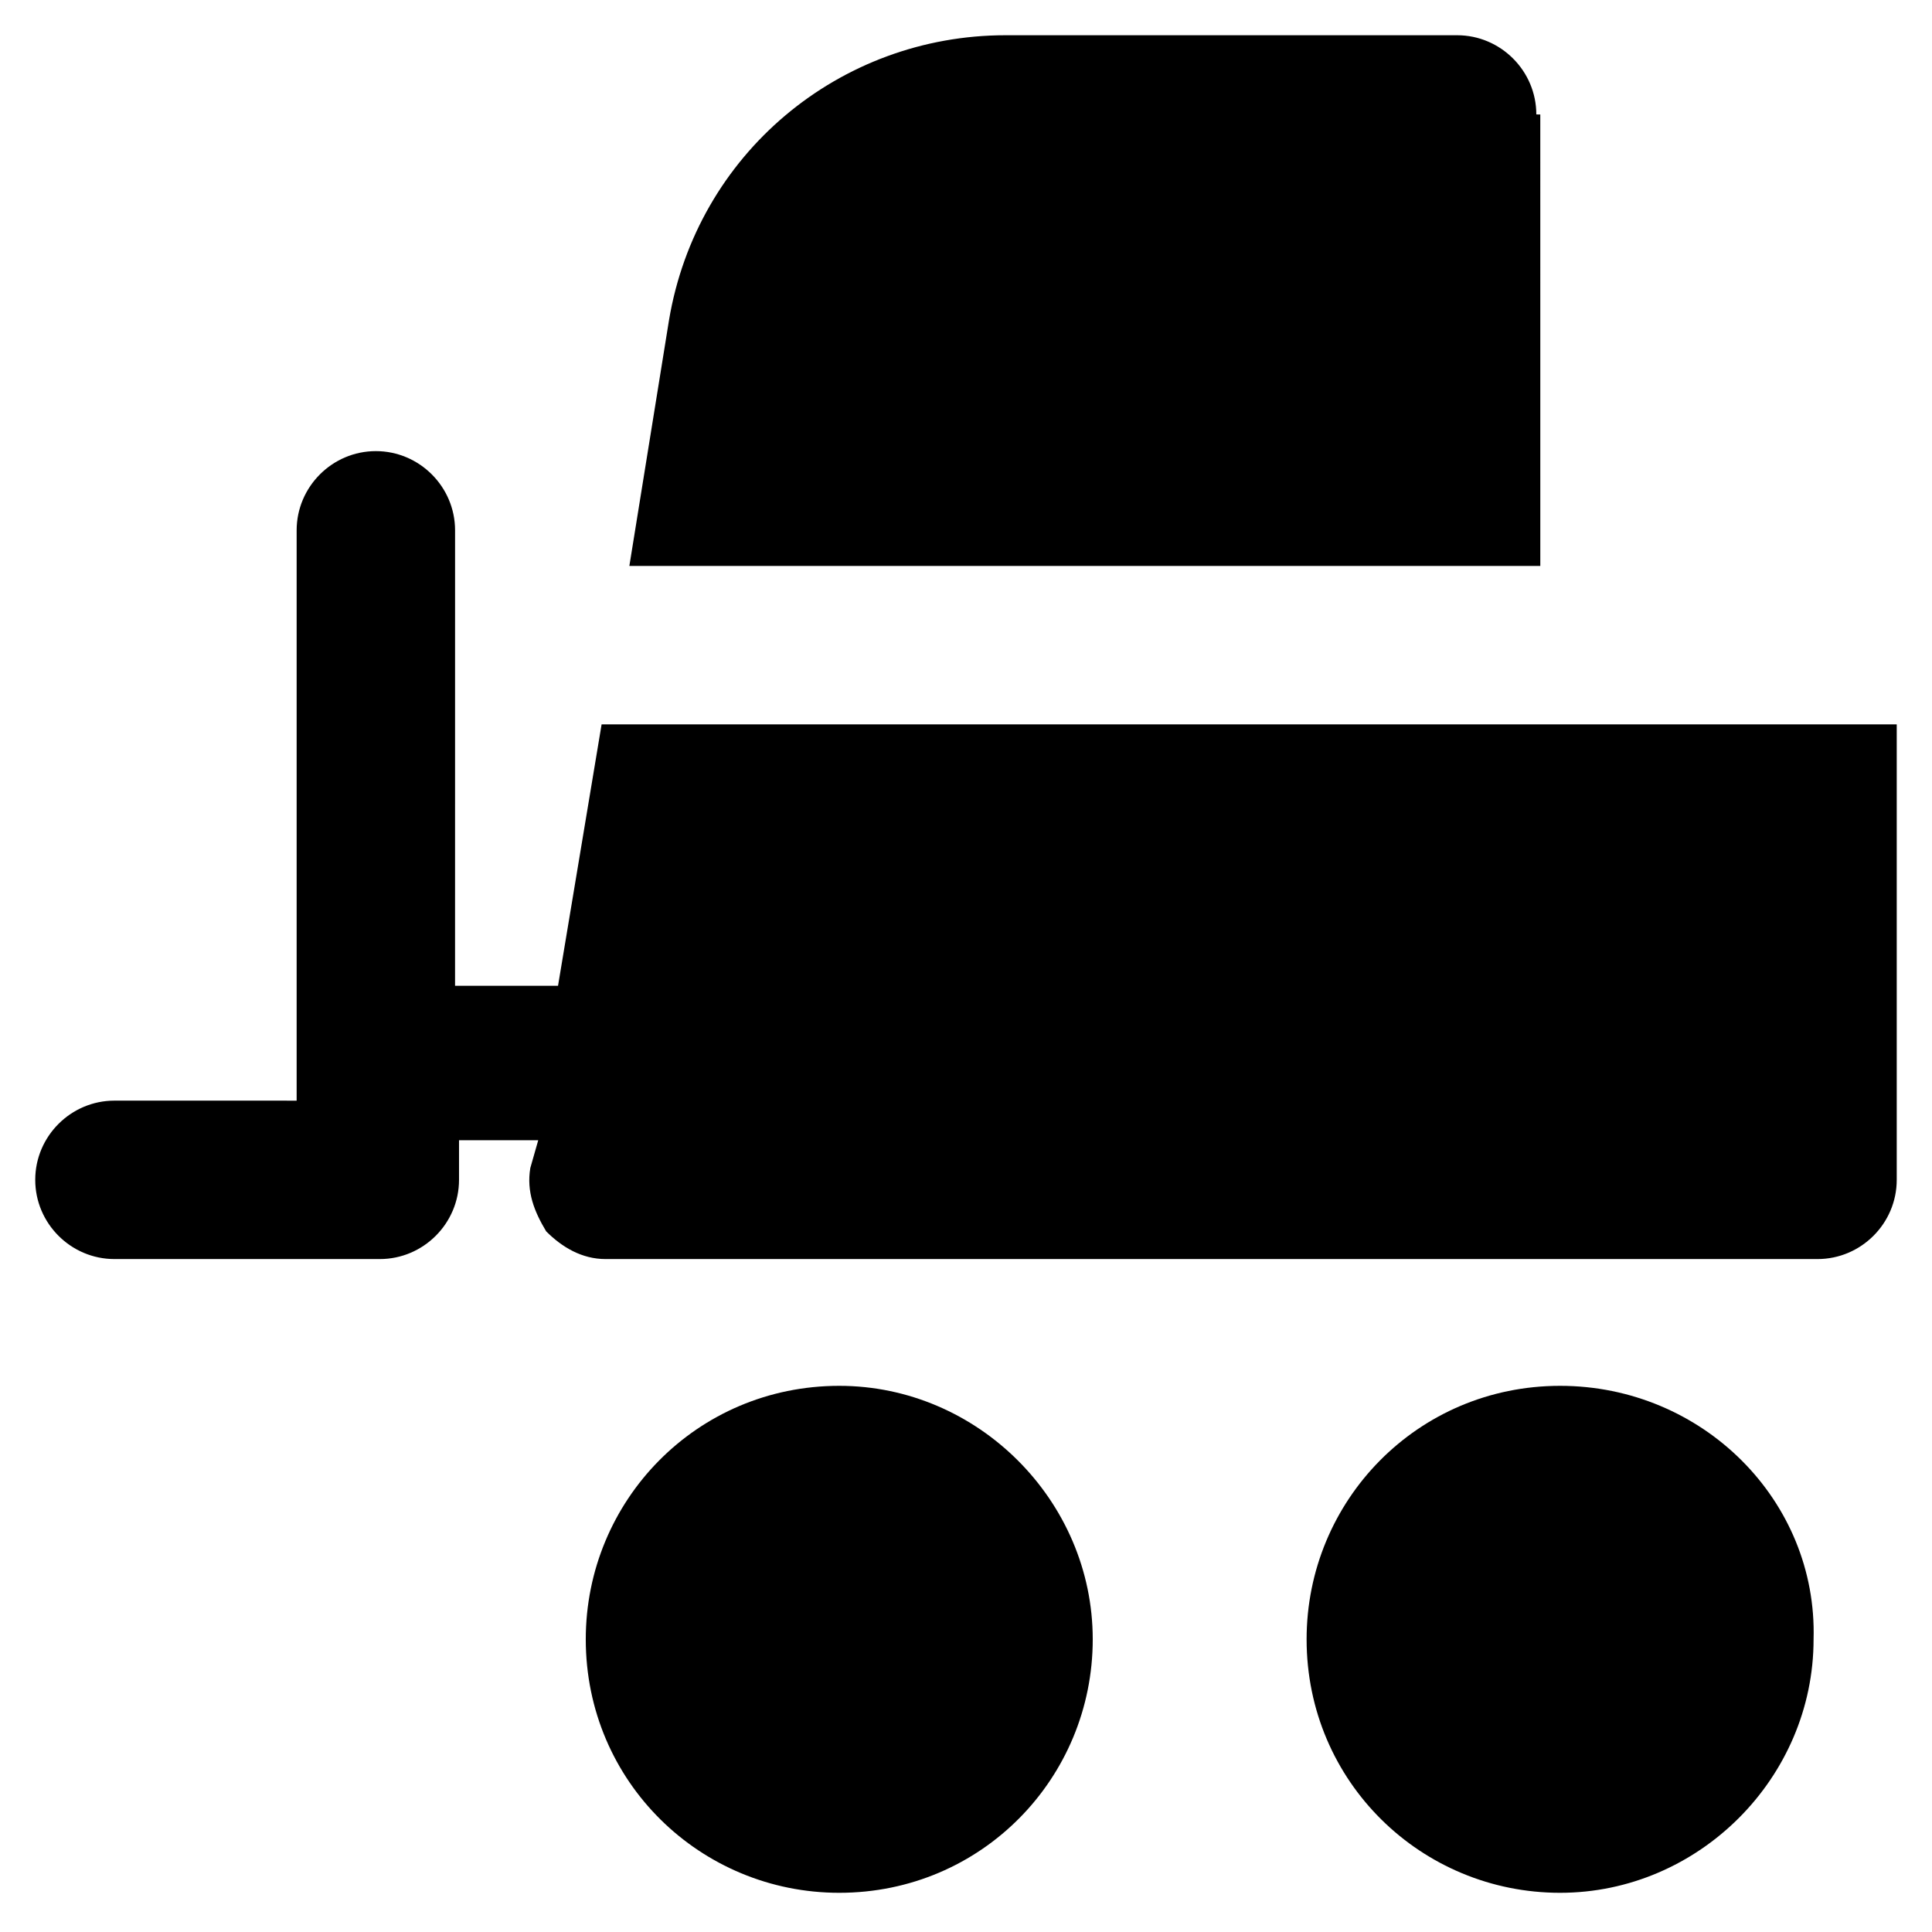 <?xml version="1.0" encoding="UTF-8"?>
<!-- Uploaded to: SVG Repo, www.svgrepo.com, Generator: SVG Repo Mixer Tools -->
<svg fill="#000000" width="800px" height="800px" version="1.1" viewBox="144 144 512 512" xmlns="http://www.w3.org/2000/svg">
 <g>
  <path d="m366.41 511.26c-37.785 0-67.176 30.438-67.176 67.176 0 37.785 30.438 67.176 67.176 67.176 37.785 0 67.176-30.438 67.176-67.176 0-36.738-30.438-67.176-67.176-67.176z"/>
  <path d="m557.44 511.26c-37.785 0-67.176 30.438-67.176 67.176 0 37.785 30.438 67.176 67.176 67.176 36.734 0 67.176-30.438 67.176-67.176 1.051-36.738-29.387-67.176-67.176-67.176z"/>
  <path d="m551.14 174.33c0-11.547-9.445-20.992-20.992-20.992h-119.65c-44.082 0-81.867 31.488-89.215 75.57l-10.496 65.074h241.41l-0.004-119.65z"/>
  <path d="m303.43 335.97-11.547 69.273h-27.289l0.004-120.7c0-11.547-9.445-20.992-20.992-20.992s-20.992 9.445-20.992 20.992v151.14l-48.285-0.004c-11.547 0-20.992 9.445-20.992 20.992s9.445 20.992 20.992 20.992h70.324c11.547 0 20.992-9.445 20.992-20.992v-10.496h20.992l-2.098 7.348c-1.051 6.297 1.051 11.547 4.199 16.793 4.199 4.199 9.445 7.348 15.742 7.348h321.18c11.547 0 20.992-9.445 20.992-20.992v-120.7z"/>
 </g>
</svg>